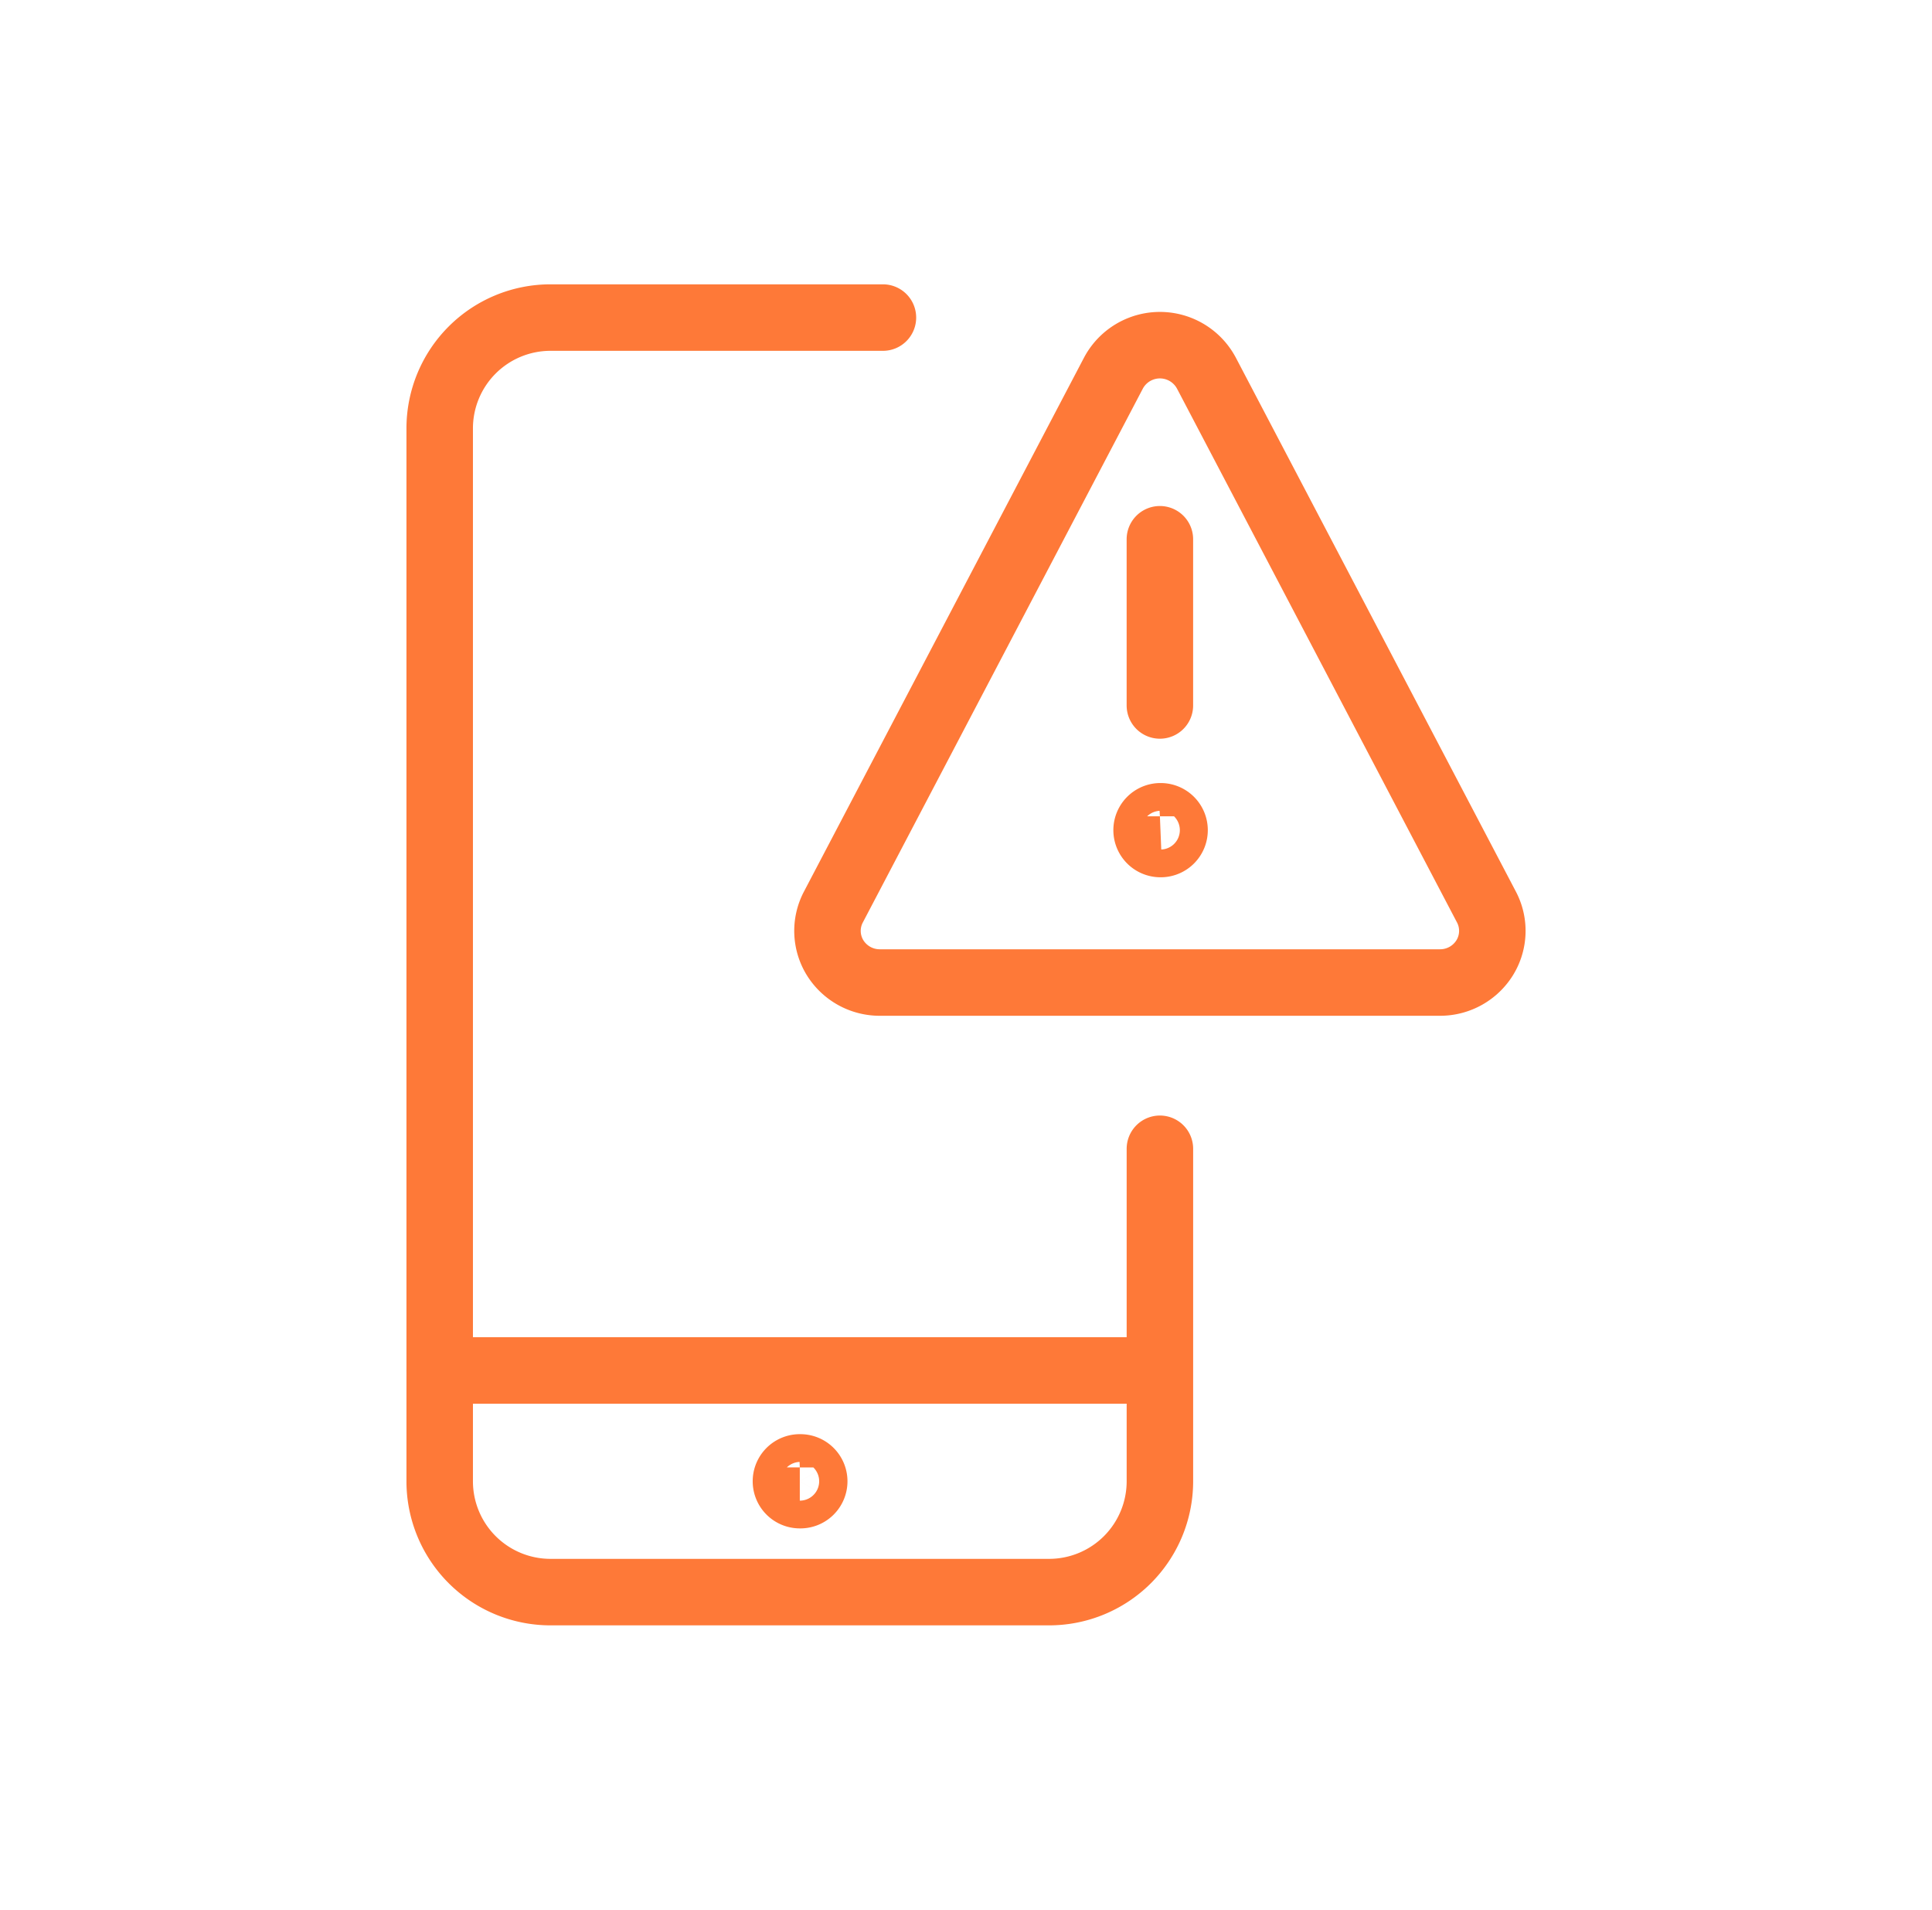<svg xmlns="http://www.w3.org/2000/svg" width="85" height="84" fill="none"><path stroke="#FE7938" stroke-linecap="round" stroke-linejoin="round" stroke-width="2.925" d="M51.031 60.281H19.344m31.687-9.75v14.625a4.875 4.875 0 0 1-4.875 4.875H24.22a4.875 4.875 0 0 1-4.875-4.875V18.844a4.875 4.875 0 0 1 4.875-4.875h14.625M51.03 31.03v-7.31M35.188 64.547a.61.61 0 1 1 0 1.219.61.61 0 0 1 0-1.22Zm15.843-28.64a.61.61 0 1 1 0 1.218.61.61 0 0 1 0-1.219Zm2.043-19.5a2.316 2.316 0 0 0-4.085 0L36.665 39.898a2.25 2.25 0 0 0 .075 2.228 2.311 2.311 0 0 0 1.967 1.092h24.648a2.31 2.31 0 0 0 1.967-1.092 2.25 2.25 0 0 0 .076-2.228L53.074 16.406Z"/></svg>